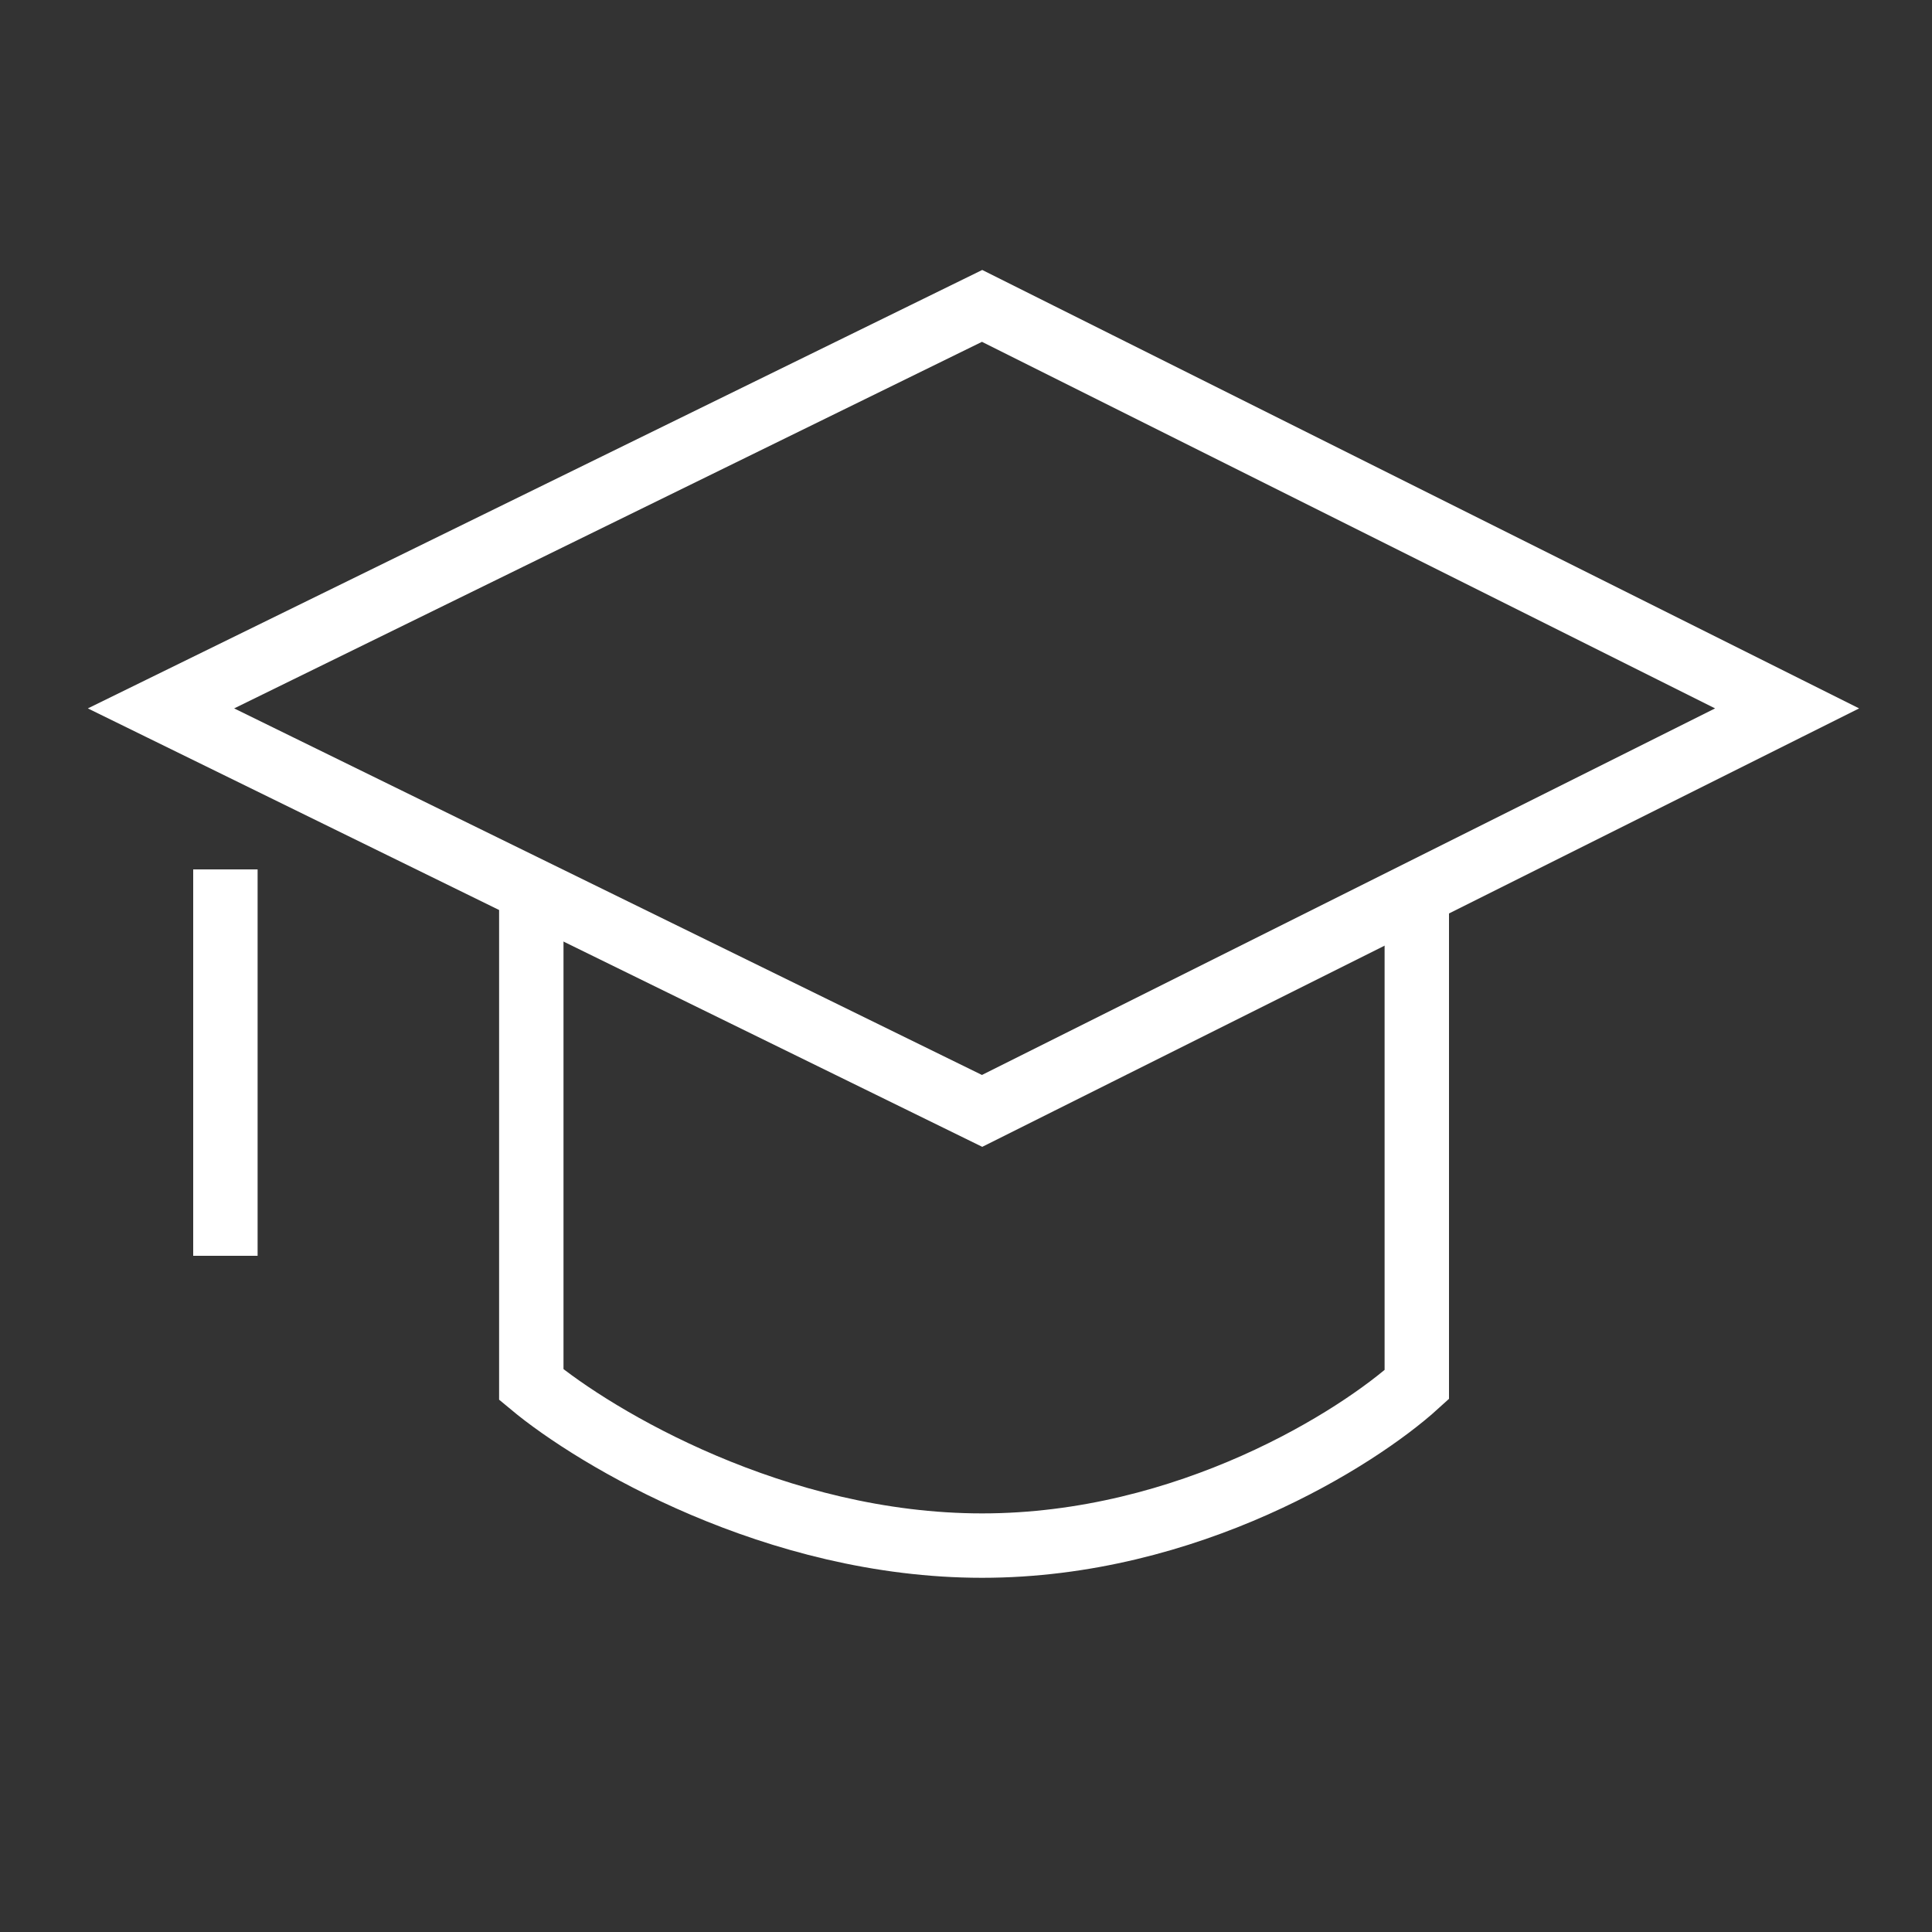<svg width="60" height="60" viewBox="0 0 60 60" fill="none" xmlns="http://www.w3.org/2000/svg">
<rect x="0" y="0" width="60" height="60" fill="#333333" stroke="none"/>
<path d="M5 22L30.5 9.5L55.5 22L30.5 34.5L5 22Z" stroke="white" stroke-width="2"/>
<path d="M16.5 28V43C18.5 44.667 24.1 48 30.5 48C36.9 48 42.167 44.667 44 43V28" stroke="white" stroke-width="2"/>
<path d="M7 27V39" stroke="white" stroke-width="2"/>
</svg>
